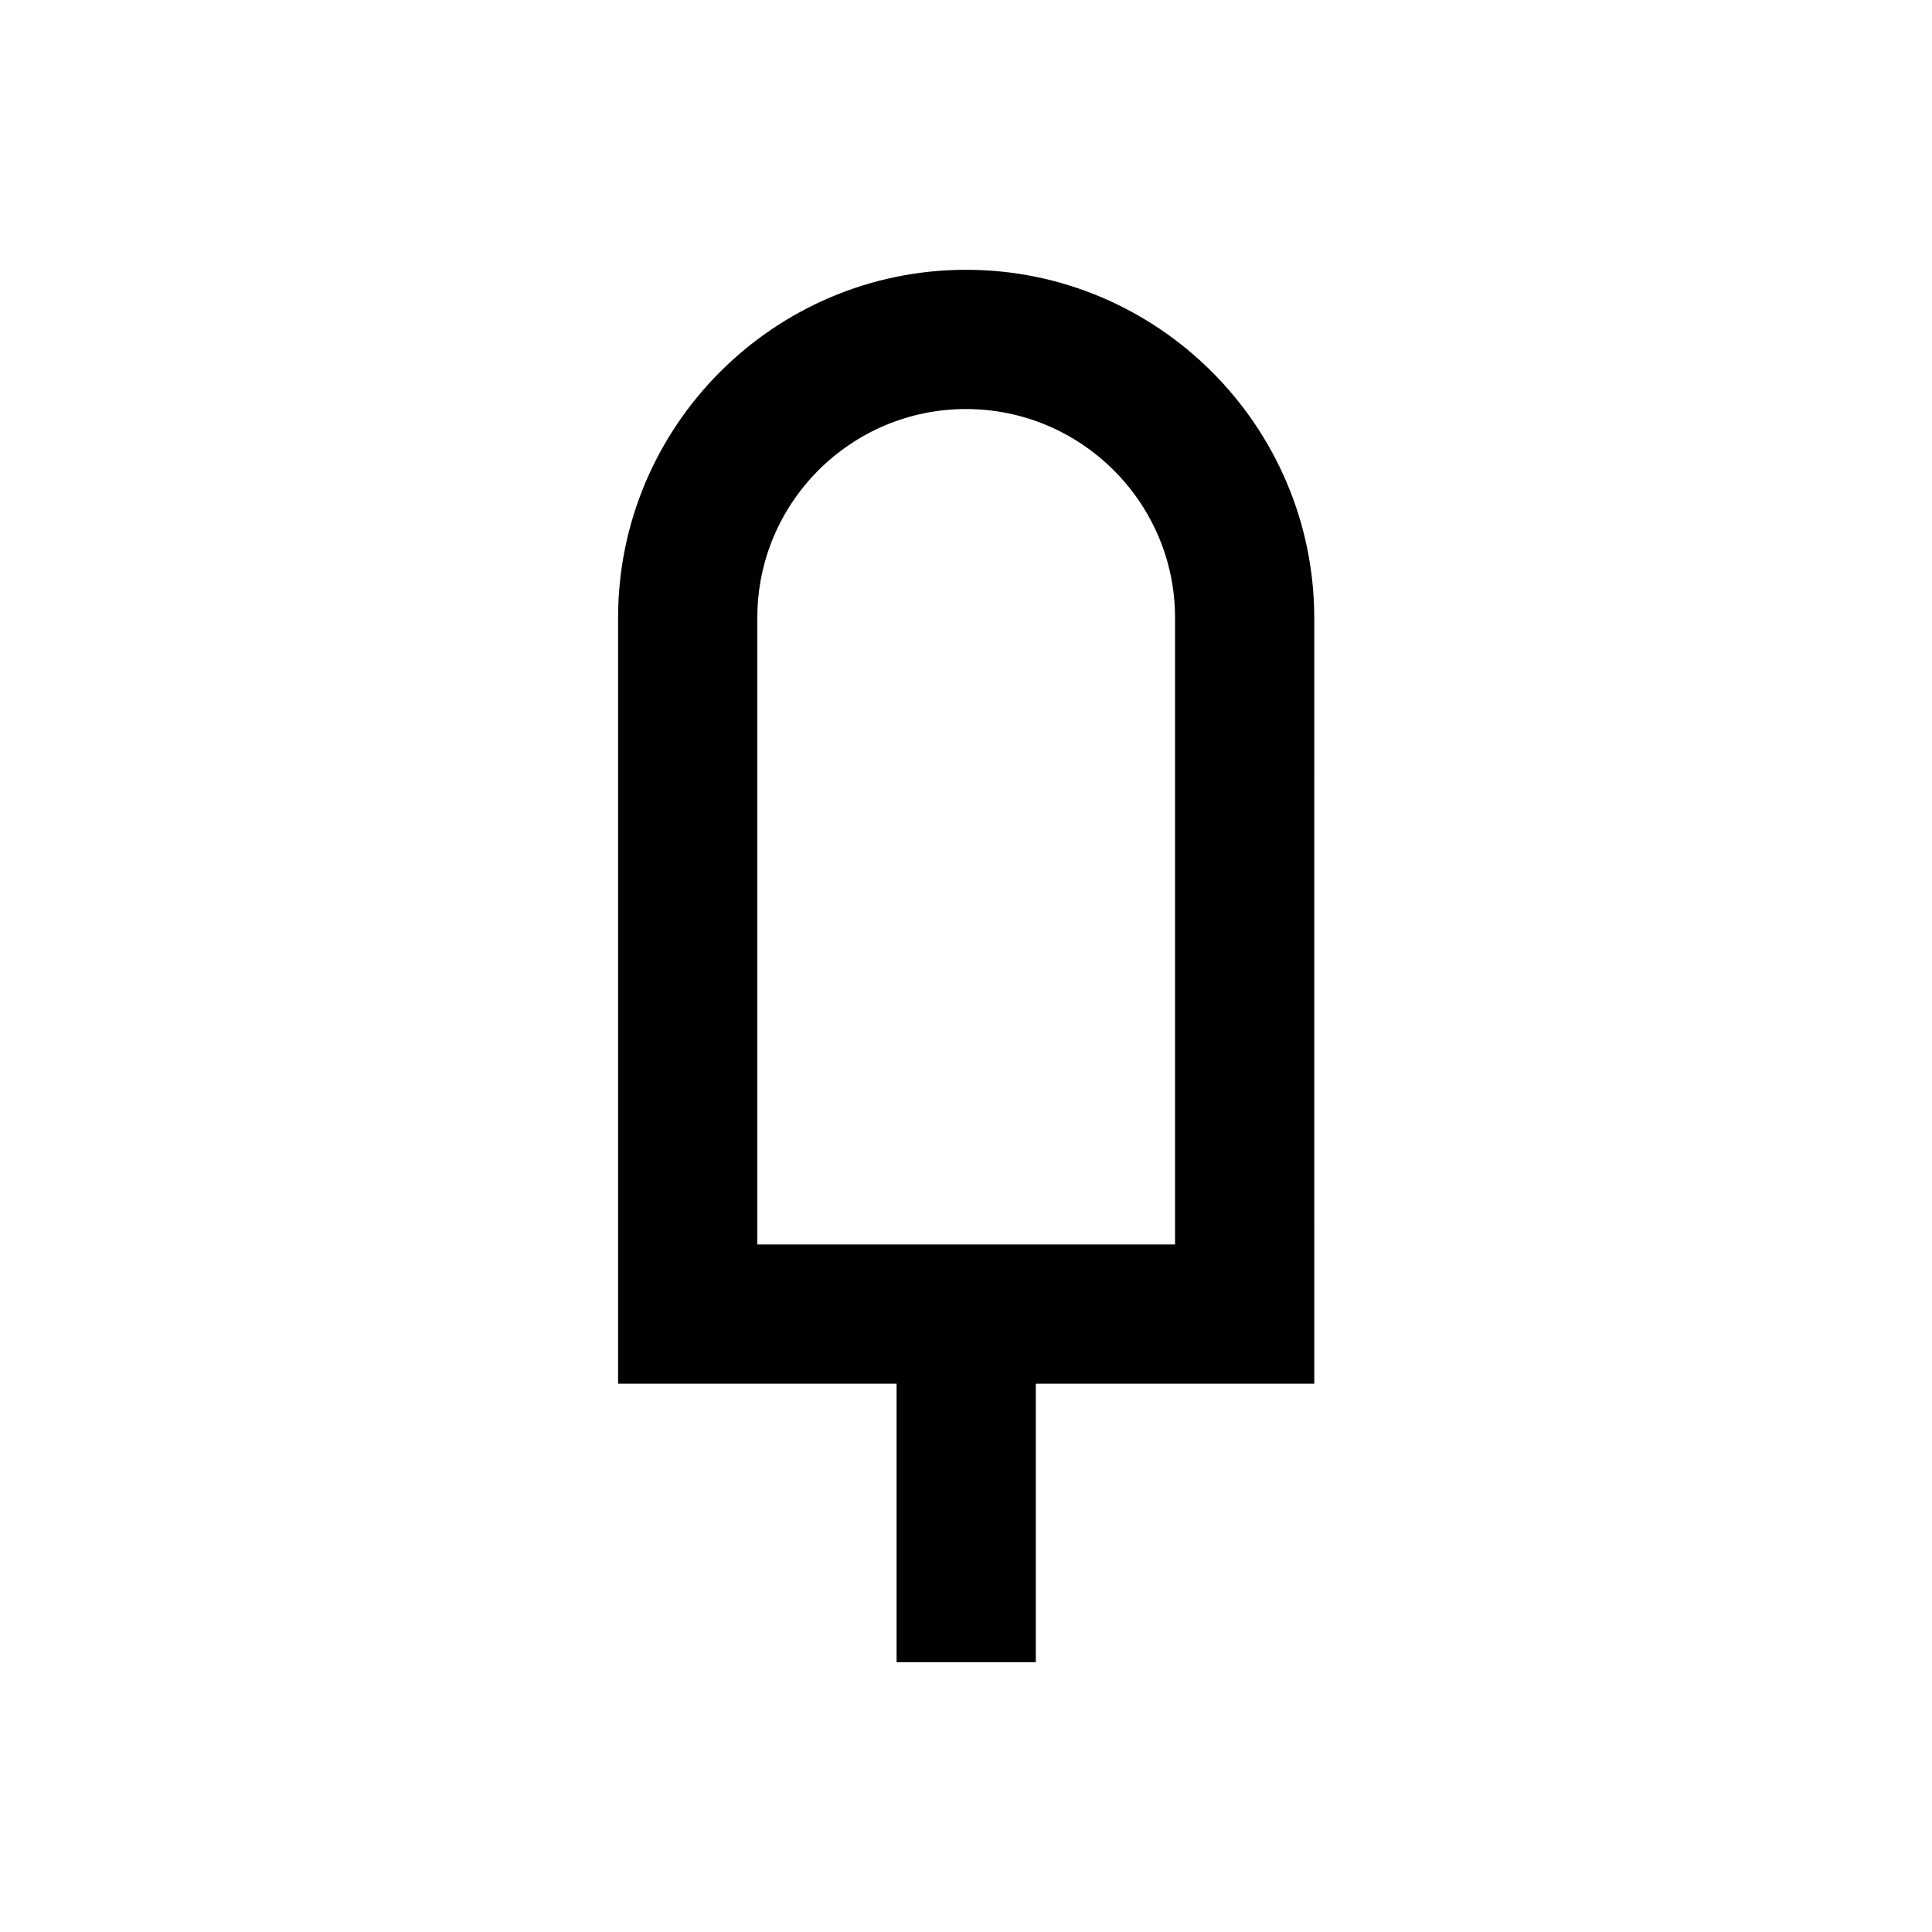<?xml version="1.0" encoding="UTF-8"?>
<!-- Uploaded to: SVG Repo, www.svgrepo.com, Generator: SVG Repo Mixer Tools -->
<svg fill="#000000" width="800px" height="800px" version="1.1" viewBox="144 144 512 512" xmlns="http://www.w3.org/2000/svg">
 <path d="m400 215.5c-50.871 0-92.199 41.426-92.199 92.199v203h73.801v73.801h36.898v-73.801h73.801l-0.004-203c-0.098-50.773-41.426-92.203-92.297-92.203zm55.398 258.3h-110.7v-166.1c0-30.504 24.797-55.301 55.301-55.301s55.398 24.797 55.398 55.301z"/>
</svg>